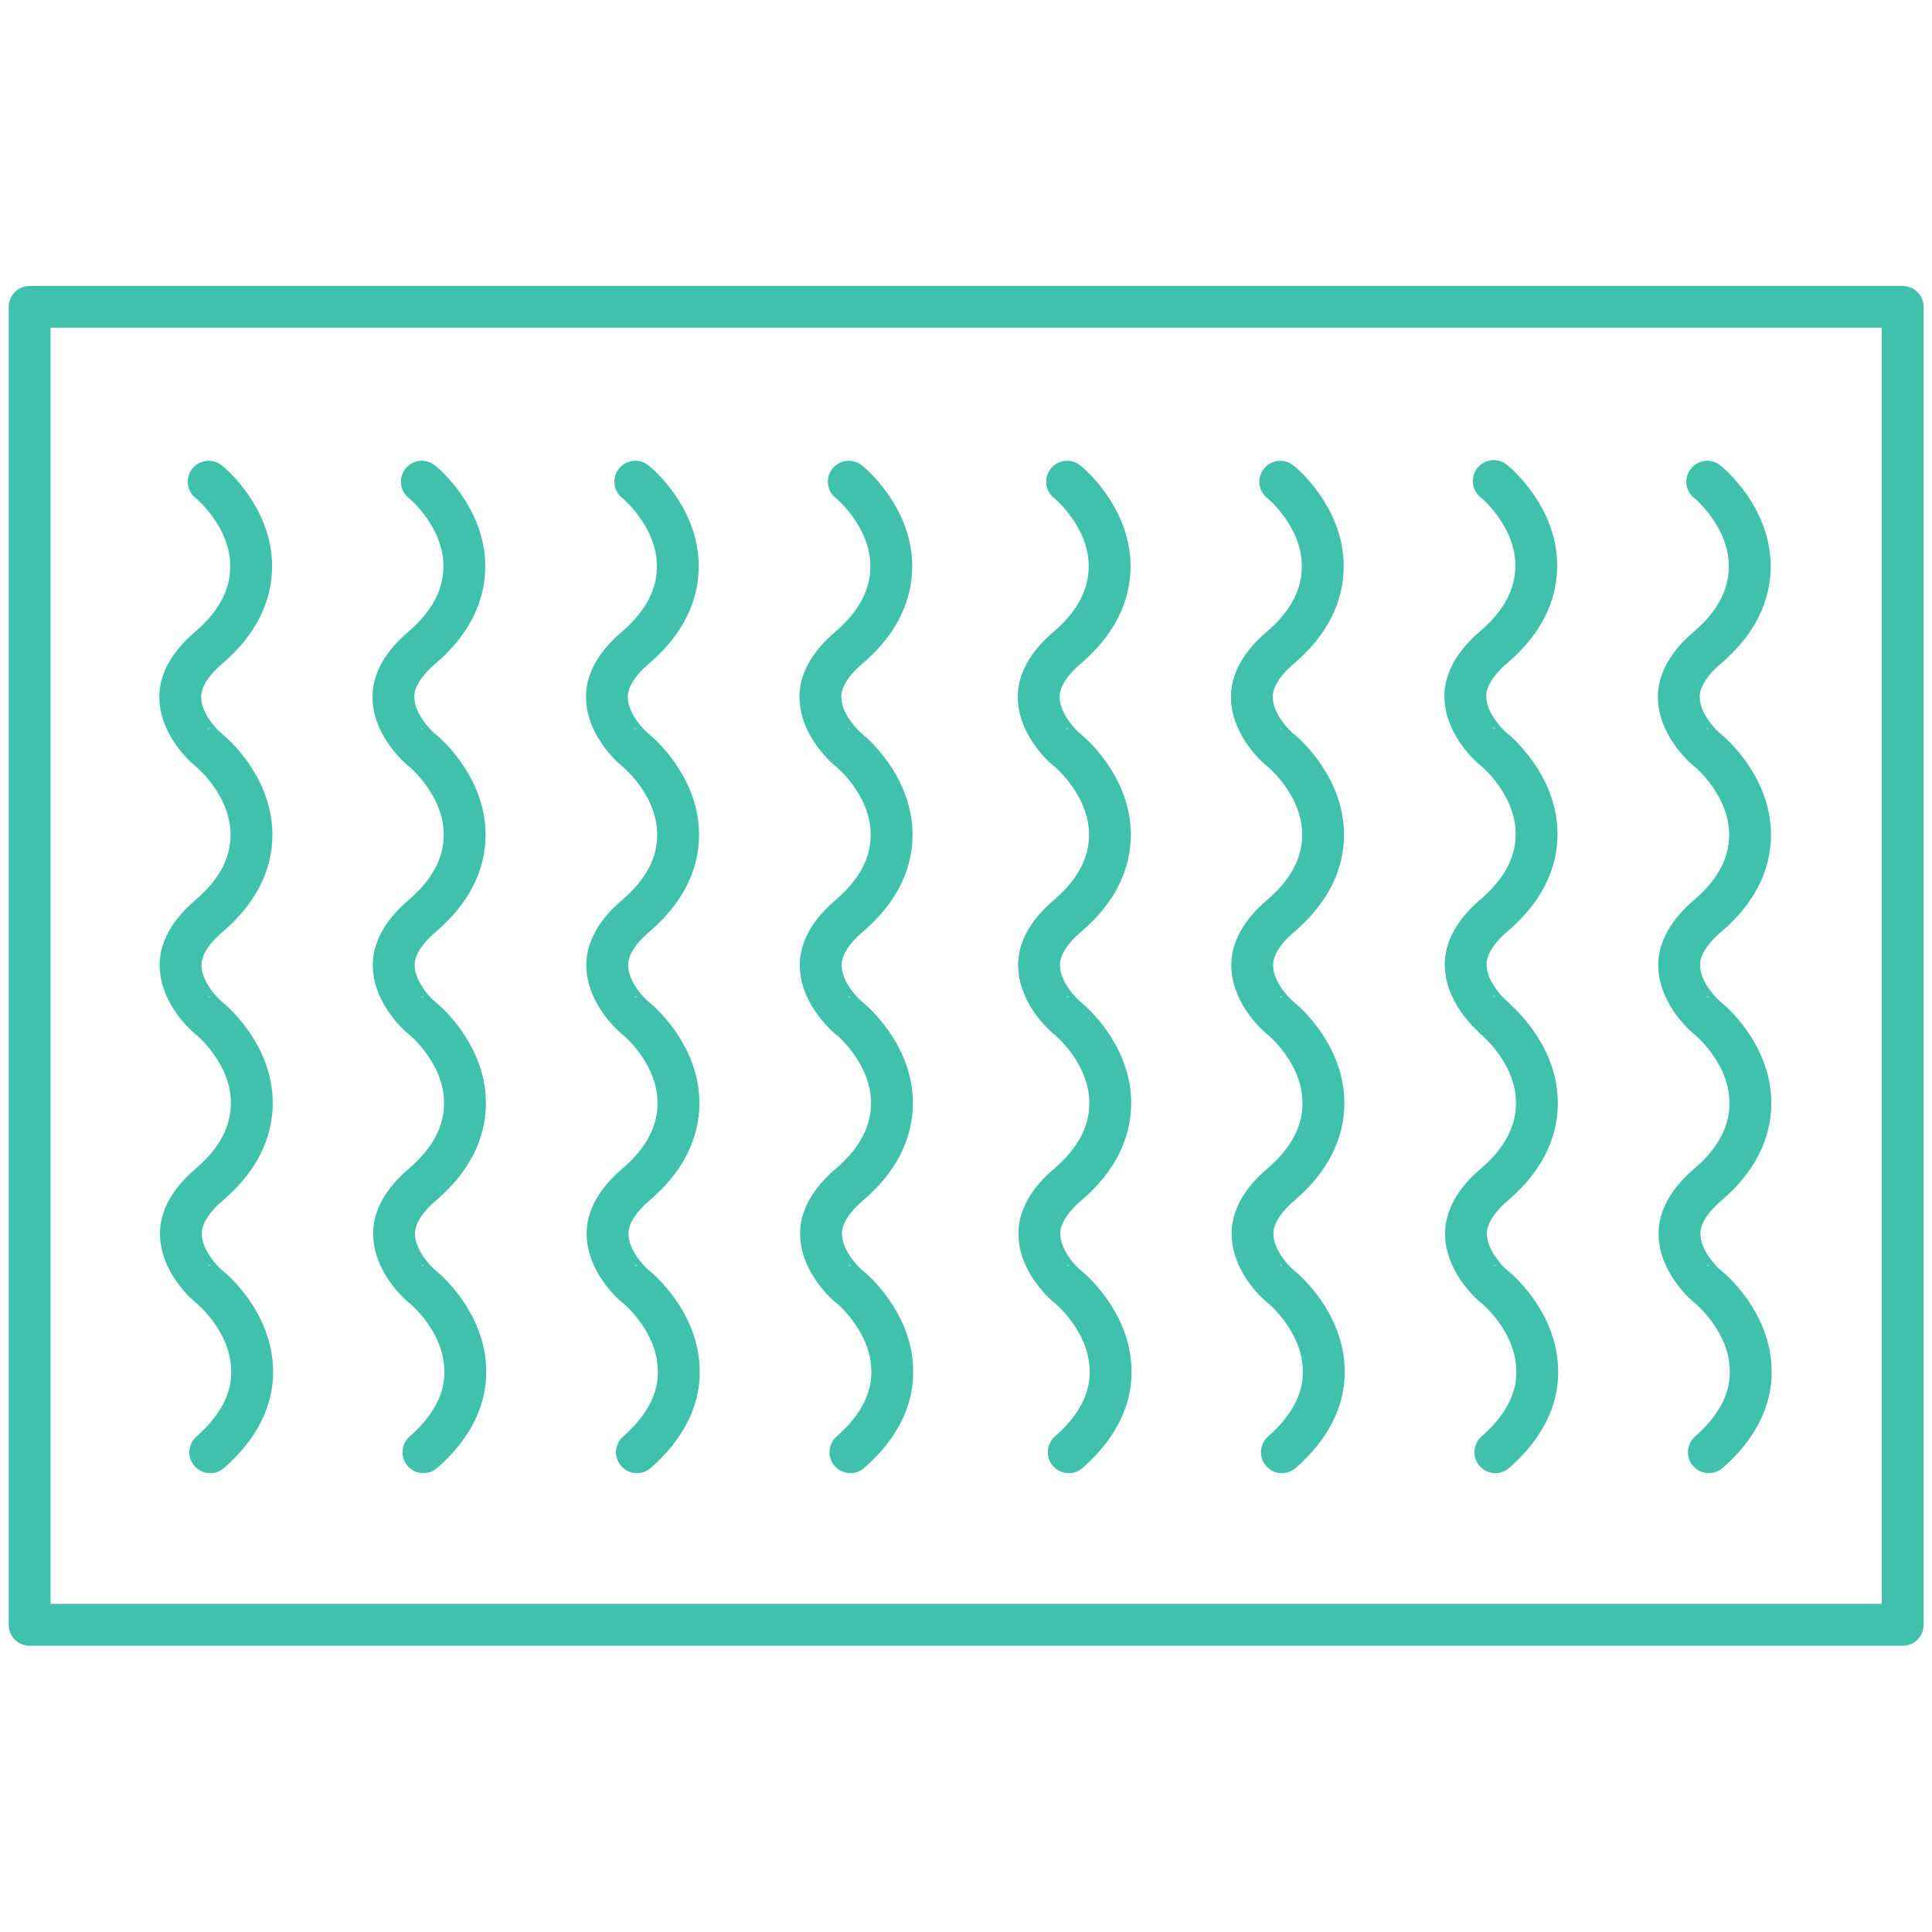 <?xml version="1.0" encoding="UTF-8"?> <!-- Generator: Adobe Illustrator 25.0.1, SVG Export Plug-In . SVG Version: 6.00 Build 0) --> <svg xmlns="http://www.w3.org/2000/svg" xmlns:xlink="http://www.w3.org/1999/xlink" version="1.1" id="Layer_1" x="0px" y="0px" viewBox="0 0 600 600" style="enable-background:new 0 0 600 600;" xml:space="preserve"> <style type="text/css"> .st0{clip-path:url(#SVGID_2_);} .st1{clip-path:url(#SVGID_4_);fill:none;stroke:#40C1AC;stroke-width:15;stroke-linecap:round;stroke-linejoin:round;stroke-miterlimit:10;} .st2{clip-path:url(#SVGID_6_);fill:none;stroke:#40C1AC;stroke-width:15;stroke-miterlimit:10;} .st3{clip-path:url(#SVGID_8_);fill:none;stroke:#40C1AC;stroke-width:15;stroke-linecap:round;stroke-linejoin:round;stroke-miterlimit:10;} .st4{clip-path:url(#SVGID_10_);fill:none;stroke:#40C1AC;stroke-width:15;stroke-miterlimit:10;} .st5{clip-path:url(#SVGID_12_);fill:#40C1AC;} .st6{clip-path:url(#SVGID_14_);fill:none;stroke:#40C1AC;stroke-width:2.5;stroke-miterlimit:10;} .st7{clip-path:url(#SVGID_16_);fill:none;} .st8{clip-path:url(#SVGID_18_);fill:none;stroke:#40C1AC;stroke-width:15;stroke-linecap:round;stroke-linejoin:round;stroke-miterlimit:10;} .st9{clip-path:url(#SVGID_20_);} .st10{clip-path:url(#SVGID_22_);fill:none;stroke:#40C1AC;stroke-width:15;stroke-linecap:round;stroke-linejoin:round;stroke-miterlimit:10;} .st11{clip-path:url(#SVGID_24_);} .st12{clip-path:url(#SVGID_26_);fill:none;stroke:#40C1AC;stroke-width:15;stroke-linecap:round;stroke-linejoin:round;stroke-miterlimit:10;} .st13{clip-path:url(#SVGID_28_);} .st14{clip-path:url(#SVGID_30_);fill:none;stroke:#40C1AC;stroke-width:15;stroke-linecap:round;stroke-miterlimit:10;} .st15{clip-path:url(#SVGID_32_);fill:none;stroke:#40C1AC;stroke-width:15;stroke-linecap:round;stroke-miterlimit:10;} .st16{clip-path:url(#SVGID_34_);fill:none;stroke:#40C1AC;stroke-width:15;stroke-linecap:round;stroke-linejoin:round;stroke-miterlimit:10;} .st17{clip-path:url(#SVGID_36_);} .st18{clip-path:url(#SVGID_38_);fill:none;stroke:#40C1AC;stroke-width:15;stroke-linecap:round;stroke-miterlimit:10;} .st19{clip-path:url(#SVGID_40_);} .st20{clip-path:url(#SVGID_42_);fill:none;stroke:#40C1AC;stroke-width:15;stroke-linecap:round;stroke-linejoin:round;stroke-miterlimit:10;} .st21{clip-path:url(#SVGID_44_);} .st22{clip-path:url(#SVGID_46_);fill:none;stroke:#40C1AC;stroke-width:15;stroke-linecap:round;stroke-linejoin:round;stroke-miterlimit:10;} .st23{clip-path:url(#SVGID_48_);} .st24{clip-path:url(#SVGID_50_);fill:none;stroke:#40C1AC;stroke-width:15;stroke-linecap:round;stroke-linejoin:round;stroke-miterlimit:10;} .st25{clip-path:url(#SVGID_52_);} .st26{clip-path:url(#SVGID_54_);fill:none;stroke:#40C1AC;stroke-width:15;stroke-linecap:round;stroke-linejoin:round;stroke-miterlimit:10;} .st27{clip-path:url(#SVGID_56_);} .st28{clip-path:url(#SVGID_58_);fill:none;stroke:#40C1AC;stroke-width:15;stroke-linecap:round;stroke-linejoin:round;stroke-miterlimit:10;} .st29{clip-path:url(#SVGID_60_);fill:#40C1AC;} .st30{clip-path:url(#SVGID_62_);fill:#40C1AC;} .st31{clip-path:url(#SVGID_64_);fill:#40C1AC;} .st32{clip-path:url(#SVGID_66_);fill:#40C1AC;} .st33{clip-path:url(#SVGID_68_);fill:#40C1AC;} .st34{clip-path:url(#SVGID_70_);fill:#40C1AC;} .st35{clip-path:url(#SVGID_72_);fill:#40C1AC;} .st36{clip-path:url(#SVGID_74_);fill:none;stroke:#40C1AC;stroke-width:15;stroke-linecap:round;stroke-linejoin:round;stroke-miterlimit:10;} .st37{clip-path:url(#SVGID_76_);} .st38{clip-path:url(#SVGID_78_);fill:none;stroke:#40C1AC;stroke-width:15;stroke-linecap:round;stroke-linejoin:round;stroke-miterlimit:10;} .st39{clip-path:url(#SVGID_80_);fill:#FFFFFF;} .st40{clip-path:url(#SVGID_82_);fill:#40C1AC;stroke:#40C1AC;stroke-width:1;stroke-miterlimit:10;} .st41{clip-path:url(#SVGID_84_);fill:#FFFFFF;} .st42{clip-path:url(#SVGID_86_);fill:#40C1AC;stroke:#40C1AC;stroke-miterlimit:10;} .st43{clip-path:url(#SVGID_88_);fill:#FFFFFF;} .st44{clip-path:url(#SVGID_90_);fill:#40C1AC;stroke:#40C1AC;stroke-miterlimit:10;} .st45{clip-path:url(#SVGID_92_);fill:#FFFFFF;} .st46{clip-path:url(#SVGID_94_);fill:#40C1AC;stroke:#40C1AC;stroke-width:1;stroke-miterlimit:10;} .st47{clip-path:url(#SVGID_96_);fill:#FFFFFF;} .st48{clip-path:url(#SVGID_98_);fill:#40C1AC;stroke:#40C1AC;stroke-miterlimit:10;} .st49{clip-path:url(#SVGID_100_);fill:#FFFFFF;} .st50{clip-path:url(#SVGID_102_);fill:#40C1AC;stroke:#40C1AC;stroke-miterlimit:10;} .st51{clip-path:url(#SVGID_104_);fill:#FFFFFF;} .st52{clip-path:url(#SVGID_106_);fill:#40C1AC;stroke:#40C1AC;stroke-miterlimit:10;} .st53{clip-path:url(#SVGID_108_);fill:#FFFFFF;} .st54{clip-path:url(#SVGID_110_);fill:#40C1AC;stroke:#40C1AC;stroke-width:1;stroke-miterlimit:10;} .st55{clip-path:url(#SVGID_112_);fill:#FFFFFF;} .st56{clip-path:url(#SVGID_114_);fill:#40C1AC;stroke:#40C1AC;stroke-miterlimit:10;} .st57{clip-path:url(#SVGID_116_);fill:none;stroke:#40C1AC;stroke-width:15;stroke-linecap:round;stroke-linejoin:round;stroke-miterlimit:10;} .st58{clip-path:url(#SVGID_118_);} .st59{clip-path:url(#SVGID_120_);fill:none;stroke:#40C1AC;stroke-width:15;stroke-linecap:round;stroke-linejoin:round;stroke-miterlimit:10;} .st60{clip-path:url(#SVGID_122_);} .st61{clip-path:url(#SVGID_124_);fill:none;stroke:#40C1AC;stroke-width:15;stroke-linecap:round;stroke-linejoin:round;stroke-miterlimit:10;} .st62{clip-path:url(#SVGID_126_);} .st63{clip-path:url(#SVGID_128_);fill:none;stroke:#40C1AC;stroke-width:15;stroke-linecap:round;stroke-linejoin:round;stroke-miterlimit:10;} .st64{clip-path:url(#SVGID_130_);} .st65{clip-path:url(#SVGID_132_);fill:none;stroke:#40C1AC;stroke-width:15;stroke-linecap:round;stroke-linejoin:round;stroke-miterlimit:10;} .st66{clip-path:url(#SVGID_134_);fill:none;stroke:#40C1AC;stroke-width:15;stroke-linecap:round;stroke-linejoin:round;stroke-miterlimit:10;} .st67{clip-path:url(#SVGID_136_);fill:none;stroke:#40C1AC;stroke-width:15;stroke-linecap:round;stroke-linejoin:round;stroke-miterlimit:10;} .st68{clip-path:url(#SVGID_138_);} .st69{clip-path:url(#SVGID_140_);fill:#40C1AC;stroke:#40C1AC;stroke-miterlimit:10;} .st70{clip-path:url(#SVGID_142_);fill:#40C1AC;stroke:#40C1AC;stroke-miterlimit:10;} .st71{clip-path:url(#SVGID_144_);fill:#40C1AC;stroke:#40C1AC;stroke-miterlimit:10;} .st72{clip-path:url(#SVGID_146_);fill:#40C1AC;stroke:#40C1AC;stroke-miterlimit:10;} .st73{clip-path:url(#SVGID_148_);fill:#40C1AC;stroke:#40C1AC;stroke-miterlimit:10;} .st74{clip-path:url(#SVGID_150_);fill:#40C1AC;stroke:#40C1AC;stroke-miterlimit:10;} .st75{clip-path:url(#SVGID_152_);fill:#40C1AC;stroke:#40C1AC;stroke-miterlimit:10;} .st76{clip-path:url(#SVGID_154_);fill:#40C1AC;stroke:#40C1AC;stroke-miterlimit:10;} .st77{clip-path:url(#SVGID_156_);fill:#40C1AC;stroke:#40C1AC;stroke-miterlimit:10;} .st78{clip-path:url(#SVGID_158_);fill:#40C1AC;stroke:#40C1AC;stroke-miterlimit:10;} .st79{clip-path:url(#SVGID_160_);} .st80{clip-path:url(#SVGID_162_);fill:none;stroke:#40C1AC;stroke-width:15;stroke-linecap:round;stroke-linejoin:round;stroke-miterlimit:10;} .st81{clip-path:url(#SVGID_164_);} .st82{clip-path:url(#SVGID_166_);fill:none;stroke:#40C1AC;stroke-width:12;stroke-linecap:round;stroke-linejoin:round;stroke-miterlimit:10;} .st83{clip-path:url(#SVGID_168_);} .st84{clip-path:url(#SVGID_170_);fill:none;stroke:#40C1AC;stroke-width:15;stroke-linecap:round;stroke-linejoin:round;stroke-miterlimit:10;} .st85{clip-path:url(#SVGID_172_);} .st86{clip-path:url(#SVGID_174_);fill:none;stroke:#40C1AC;stroke-width:15;stroke-linecap:round;stroke-linejoin:round;stroke-miterlimit:10;} .st87{clip-path:url(#SVGID_176_);fill:none;stroke:#40C1AC;stroke-width:13;stroke-linecap:round;stroke-linejoin:round;stroke-miterlimit:10;} .st88{clip-path:url(#SVGID_178_);} .st89{clip-path:url(#SVGID_180_);fill:none;stroke:#40C1AC;stroke-width:13;stroke-linecap:round;stroke-linejoin:round;stroke-miterlimit:10;} .st90{clip-path:url(#SVGID_182_);fill:none;stroke:#40C1AC;stroke-width:13;stroke-linecap:round;stroke-linejoin:round;stroke-miterlimit:10;} .st91{clip-path:url(#SVGID_184_);} .st92{clip-path:url(#SVGID_186_);fill:none;stroke:#40C1AC;stroke-width:15;stroke-linecap:round;stroke-linejoin:round;stroke-miterlimit:10;} .st93{clip-path:url(#SVGID_188_);} .st94{clip-path:url(#SVGID_190_);fill:none;stroke:#40C1AC;stroke-width:15;stroke-linecap:round;stroke-linejoin:round;stroke-miterlimit:10;} .st95{clip-path:url(#SVGID_192_);} .st96{clip-path:url(#SVGID_194_);fill:none;stroke:#40C1AC;stroke-width:15;stroke-linecap:round;stroke-linejoin:round;stroke-miterlimit:10;} .st97{clip-path:url(#SVGID_196_);} .st98{clip-path:url(#SVGID_198_);fill:none;stroke:#40C1AC;stroke-width:15;stroke-linecap:round;stroke-linejoin:round;stroke-miterlimit:10;} .st99{clip-path:url(#SVGID_200_);} .st100{clip-path:url(#SVGID_202_);fill:none;stroke:#40C1AC;stroke-width:15;stroke-linecap:round;stroke-linejoin:round;stroke-miterlimit:10;} .st101{clip-path:url(#SVGID_204_);} .st102{clip-path:url(#SVGID_206_);fill:none;stroke:#40C1AC;stroke-width:15;stroke-linecap:round;stroke-linejoin:round;stroke-miterlimit:10;} .st103{clip-path:url(#SVGID_208_);} .st104{clip-path:url(#SVGID_210_);fill:none;stroke:#40C1AC;stroke-width:15;stroke-linecap:round;stroke-linejoin:round;stroke-miterlimit:10;} .st105{clip-path:url(#SVGID_212_);} .st106{clip-path:url(#SVGID_214_);fill:none;stroke:#40C1AC;stroke-width:15;stroke-linecap:round;stroke-linejoin:round;stroke-miterlimit:10;} .st107{clip-path:url(#SVGID_216_);} .st108{clip-path:url(#SVGID_218_);fill:none;stroke:#40C1AC;stroke-width:15;stroke-linecap:round;stroke-linejoin:round;stroke-miterlimit:10;} .st109{clip-path:url(#SVGID_220_);} .st110{clip-path:url(#SVGID_222_);fill:none;stroke:#40C1AC;stroke-width:15;stroke-linecap:round;stroke-linejoin:round;stroke-miterlimit:10;} .st111{clip-path:url(#SVGID_224_);fill:none;stroke:#40C1AC;stroke-width:12;stroke-linecap:round;stroke-linejoin:round;stroke-miterlimit:10;} .st112{clip-path:url(#SVGID_226_);} .st113{clip-path:url(#SVGID_228_);fill:none;stroke:#40C1AC;stroke-width:12;stroke-linecap:round;stroke-linejoin:round;stroke-miterlimit:10;} .st114{clip-path:url(#SVGID_230_);} .st115{clip-path:url(#SVGID_232_);fill:none;stroke:#40C1AC;stroke-width:15;stroke-linecap:round;stroke-linejoin:round;stroke-miterlimit:10;} .st116{clip-path:url(#SVGID_234_);fill:none;stroke:#40C1AC;stroke-width:15;stroke-linecap:round;stroke-linejoin:round;stroke-miterlimit:10;} .st117{clip-path:url(#SVGID_236_);} .st118{clip-path:url(#SVGID_238_);fill:none;stroke:#40C1AC;stroke-width:15;stroke-linecap:round;stroke-linejoin:round;stroke-miterlimit:10;} .st119{fill:#40C1AC;stroke:#40C1AC;stroke-miterlimit:10;} .st120{clip-path:url(#SVGID_240_);} .st121{clip-path:url(#SVGID_242_);fill:none;stroke:#40C1AC;stroke-width:15;stroke-linecap:round;stroke-linejoin:round;stroke-miterlimit:10;} .st122{clip-path:url(#SVGID_244_);fill:none;stroke:#40C1AC;stroke-width:15;stroke-linecap:round;stroke-miterlimit:10;} .st123{clip-path:url(#SVGID_246_);} .st124{clip-path:url(#SVGID_248_);fill:none;stroke:#40C1AC;stroke-width:15;stroke-linecap:round;stroke-linejoin:round;stroke-miterlimit:10;} </style> <g> <g> <g> <defs> <rect id="SVGID_175_" x="-148.8" y="-148.8" width="897.6" height="897.6"></rect> </defs> <clipPath id="SVGID_2_"> <use xlink:href="#SVGID_175_" style="overflow:visible;"></use> </clipPath> <rect x="9.2" y="95.3" style="clip-path:url(#SVGID_2_);fill:none;stroke:#40C1AC;stroke-width:13;stroke-linecap:round;stroke-linejoin:round;stroke-miterlimit:10;" width="581.7" height="409.3"></rect> </g> <g> <defs> <rect id="SVGID_177_" x="-148.8" y="-148.8" width="897.6" height="897.6"></rect> </defs> <clipPath id="SVGID_4_"> <use xlink:href="#SVGID_177_" style="overflow:visible;"></use> </clipPath> <g style="clip-path:url(#SVGID_4_);"> <g> <defs> <rect id="SVGID_179_" x="-148.8" y="-148.8" width="897.6" height="897.6"></rect> </defs> <clipPath id="SVGID_6_"> <use xlink:href="#SVGID_179_" style="overflow:visible;"></use> </clipPath> <path style="clip-path:url(#SVGID_6_);fill:none;stroke:#40C1AC;stroke-width:13;stroke-linecap:round;stroke-linejoin:round;stroke-miterlimit:10;" d=" M65.3,451c8.7-7.6,13.2-16.3,13-25.3c-0.1-15.1-12.6-25.6-13.2-26l-0.1-0.1c-0.1,0-8.5-7-8.8-15.9c-0.3-5.2,2.8-10.8,9-16 c8.7-7.5,13-16,13-25.1v-0.3c-0.1-15.1-12.6-25.6-13.2-26l-0.1-0.1c-0.1,0-8.5-7-8.8-15.9c-0.3-5.2,2.8-10.8,9-16 c8.7-7.5,13-16,13-25v-0.3c-0.1-15.1-12.6-25.6-13.2-26l-0.1-0.1c-0.1,0-8.5-7-8.8-15.9c-0.3-5.2,2.8-10.8,9-16 c8.7-7.5,13-16,13-25.1v-0.3c-0.1-15.1-12.6-25.6-13.2-26 M131.5,451c8.7-7.6,13.2-16.3,13-25.3c-0.1-15.1-12.6-25.6-13.2-26 l-0.1-0.1c-0.1,0-8.5-7-8.8-15.9c-0.3-5.2,2.8-10.8,9-16c8.7-7.5,13-16,13-25.1v-0.3c-0.1-15.1-12.6-25.6-13.2-26l-0.1-0.1 c-0.1,0-8.5-7-8.8-15.9c-0.3-5.2,2.8-10.8,9-16c8.7-7.5,13-16,13-25v-0.3c-0.1-15.1-12.6-25.6-13.2-26l-0.1-0.1 c-0.1,0-8.5-7-8.8-15.9c-0.3-5.2,2.8-10.8,9-16c8.7-7.5,13-16,13-25.1v-0.3c-0.1-15.1-12.6-25.6-13.2-26 M197.8,451 c8.7-7.6,13.2-16.3,13-25.3c-0.1-15.1-12.6-25.6-13.2-26l-0.1-0.1c-0.1,0-8.5-7-8.8-15.9c-0.3-5.2,2.8-10.8,9-16 c8.7-7.5,13-16,13-25.1v-0.3c-0.1-15.1-12.6-25.6-13.2-26l-0.1-0.1c-0.1,0-8.5-7-8.8-15.9c-0.3-5.2,2.8-10.8,9-16 c8.7-7.5,13-16,13-25v-0.3c-0.1-15.1-12.6-25.6-13.2-26l-0.1-0.1c-0.1,0-8.5-7-8.8-15.9c-0.3-5.2,2.8-10.8,9-16 c8.7-7.5,13-16,13-25.1v-0.3c-0.1-15.1-12.6-25.6-13.2-26 M264.1,451c8.7-7.6,13.2-16.3,13-25.3c-0.1-15.1-12.6-25.6-13.2-26 l-0.1-0.1c-0.1,0-8.5-7-8.8-15.9c-0.3-5.2,2.8-10.8,9-16c8.7-7.5,13-16,13-25.1v-0.3c-0.1-15.1-12.6-25.6-13.2-26l-0.1-0.1 c-0.1,0-8.5-7-8.8-15.9c-0.3-5.2,2.8-10.8,9-16c8.7-7.5,13-16,13-25v-0.3c-0.1-15.1-12.6-25.6-13.2-26l-0.1-0.1 c-0.1,0-8.5-7-8.8-15.9c-0.3-5.2,2.8-10.8,9-16c8.7-7.5,13-16,13-25.1v-0.3c-0.1-15.1-12.6-25.6-13.2-26"></path> </g> <g> <defs> <rect id="SVGID_181_" x="-148.8" y="-148.8" width="897.6" height="897.6"></rect> </defs> <clipPath id="SVGID_8_"> <use xlink:href="#SVGID_181_" style="overflow:visible;"></use> </clipPath> <path style="clip-path:url(#SVGID_8_);fill:none;stroke:#40C1AC;stroke-width:13;stroke-linecap:round;stroke-linejoin:round;stroke-miterlimit:10;" d=" M331.9,451c8.7-7.6,13.2-16.3,13-25.3c-0.1-15.1-12.6-25.6-13.2-26l-0.1-0.1c-0.1,0-8.5-7-8.8-15.9c-0.3-5.2,2.8-10.8,9-16 c8.7-7.5,13-16,13-25.1v-0.3c-0.1-15.1-12.6-25.6-13.2-26l-0.1-0.1c-0.1,0-8.5-7-8.8-15.9c-0.3-5.2,2.8-10.8,9-16 c8.7-7.5,13-16,13-25v-0.3c-0.1-15.1-12.6-25.6-13.2-26l-0.1-0.1c-0.1,0-8.5-7-8.8-15.9c-0.3-5.2,2.8-10.8,9-16 c8.7-7.5,13-16,13-25.1v-0.3c-0.1-15.1-12.6-25.6-13.2-26 M398.1,451c8.7-7.6,13.2-16.3,13-25.3c-0.1-15.1-12.6-25.6-13.2-26 l-0.1-0.1c-0.1,0-8.5-7-8.8-15.9c-0.3-5.2,2.8-10.8,9-16c8.7-7.5,13-16,13-25.1v-0.3c-0.1-15.1-12.6-25.6-13.2-26l-0.1-0.1 c-0.1,0-8.5-7-8.8-15.9c-0.3-5.2,2.8-10.8,9-16c8.7-7.5,13-16,13-25v-0.3c-0.1-15.1-12.6-25.6-13.2-26l-0.1-0.1 c-0.1,0-8.5-7-8.8-15.9c-0.3-5.2,2.8-10.8,9-16c8.7-7.5,13-16,13-25.1v-0.3c-0.1-15.1-12.6-25.6-13.2-26 M464.4,451 c8.7-7.6,13.2-16.3,13-25.3c-0.1-15.1-12.6-25.6-13.2-26l-0.1-0.1c-0.1,0-8.5-7-8.8-15.9c-0.3-5.2,2.8-10.8,9-16 c8.7-7.5,13-16,13-25.1v-0.3c-0.1-15.1-12.6-25.6-13.2-26L464,316c-0.1,0-8.5-7-8.8-15.9c-0.3-5.2,2.8-10.8,9-16 c8.7-7.5,13-16,13-25v-0.3c-0.1-15.1-12.6-25.6-13.2-26l-0.1-0.1c-0.1,0-8.5-7-8.8-15.9c-0.3-5.2,2.8-10.8,9-16 c8.7-7.5,13-16,13-25.1v-0.3c-0.1-15.1-12.6-25.6-13.2-26 M530.7,451c8.7-7.6,13.2-16.3,13-25.3c-0.1-15.1-12.6-25.6-13.2-26 l-0.1-0.1c-0.1,0-8.5-7-8.8-15.9c-0.3-5.2,2.8-10.8,9-16c8.7-7.5,13-16,13-25.1v-0.3c-0.1-15.1-12.6-25.6-13.2-26l-0.1-0.1 c-0.1,0-8.5-7-8.8-15.9c-0.3-5.2,2.8-10.8,9-16c8.7-7.5,13-16,13-25v-0.3c-0.1-15.1-12.6-25.6-13.2-26l-0.1-0.1 c-0.1,0-8.5-7-8.8-15.9c-0.3-5.2,2.8-10.8,9-16c8.7-7.5,13-16,13-25.1v-0.3c-0.1-15.1-12.6-25.6-13.2-26"></path> </g> </g> </g> </g> </g> </svg> 